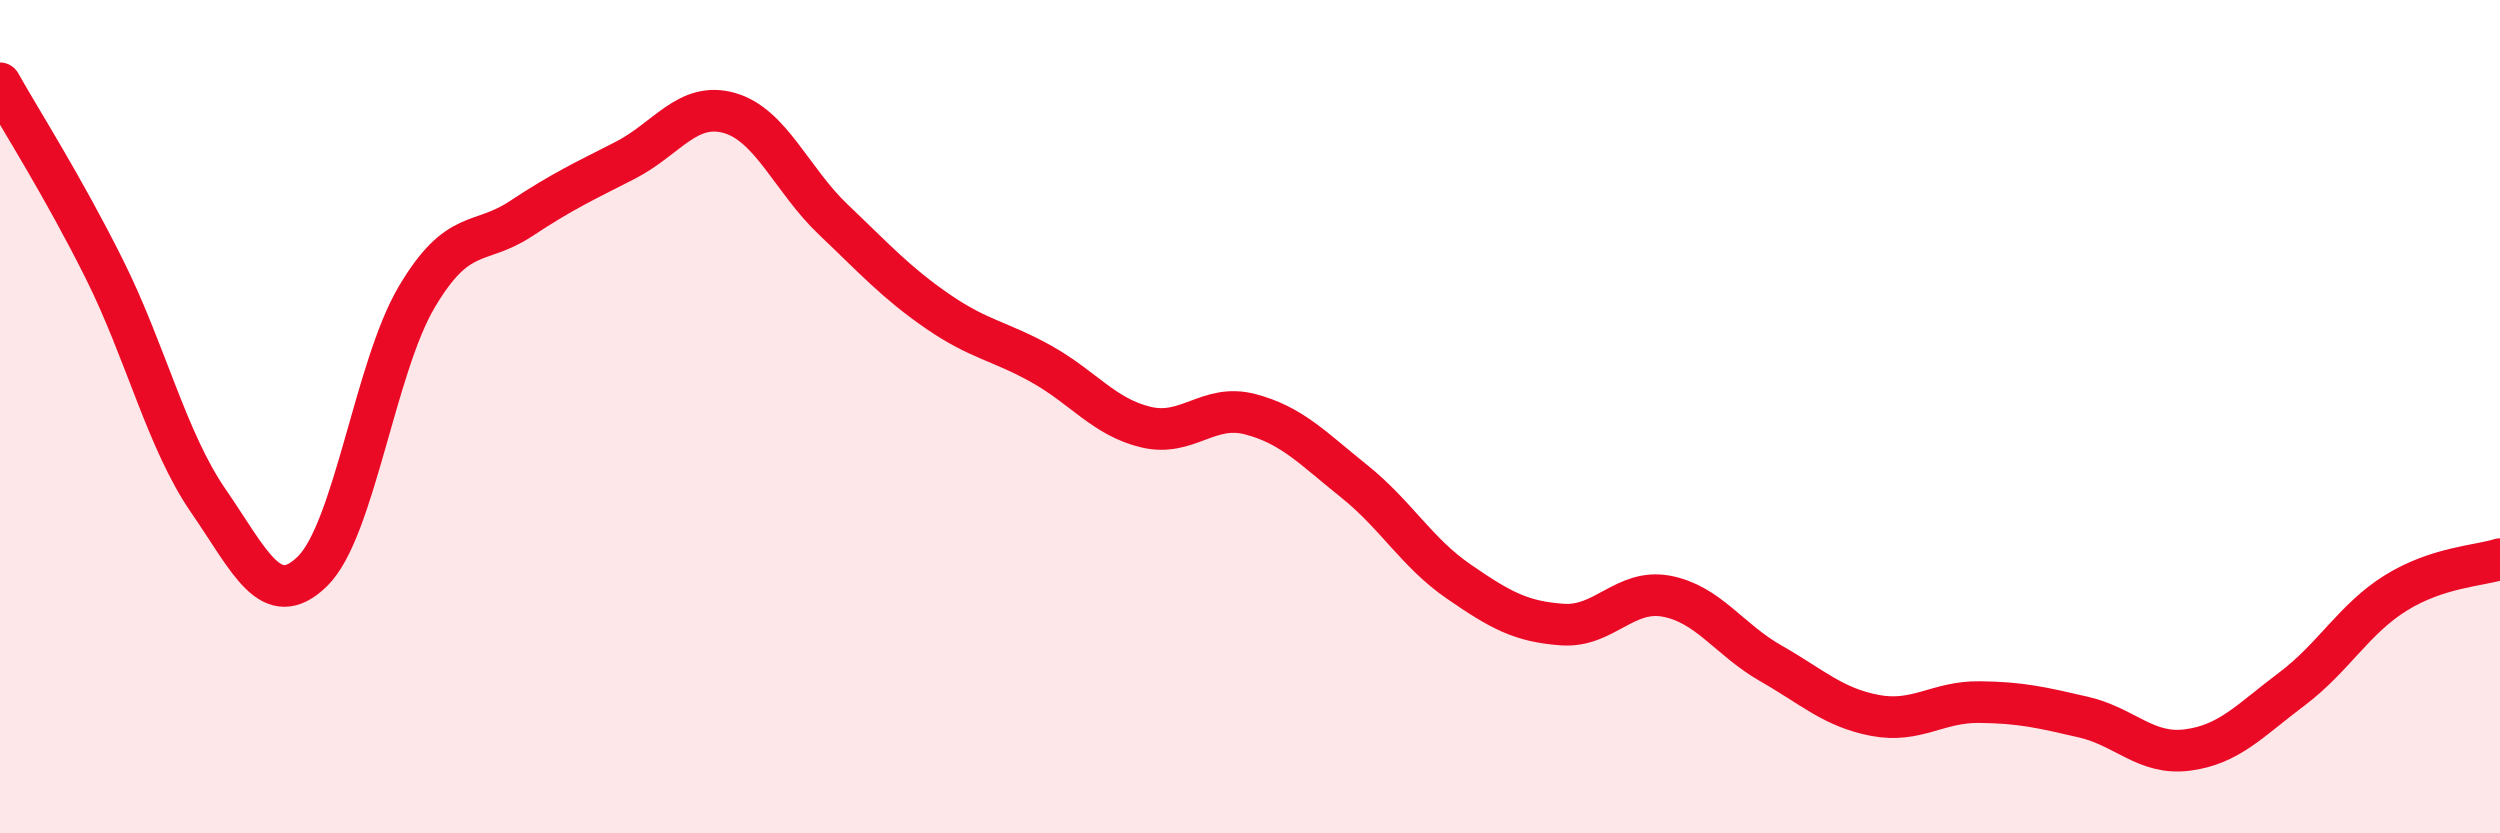
    <svg width="60" height="20" viewBox="0 0 60 20" xmlns="http://www.w3.org/2000/svg">
      <path
        d="M 0,2 C 0.5,2.89 1.5,4.45 2.5,6.45 C 3.5,8.45 4,10.57 5,12.02 C 6,13.47 6.5,14.69 7.5,13.71 C 8.5,12.73 9,8.82 10,7.13 C 11,5.44 11.5,5.91 12.5,5.25 C 13.5,4.59 14,4.36 15,3.85 C 16,3.34 16.5,2.43 17.5,2.71 C 18.5,2.99 19,4.32 20,5.27 C 21,6.22 21.5,6.78 22.5,7.47 C 23.5,8.16 24,8.18 25,8.74 C 26,9.3 26.5,10.01 27.5,10.25 C 28.5,10.49 29,9.68 30,9.94 C 31,10.2 31.5,10.75 32.5,11.55 C 33.5,12.35 34,13.26 35,13.95 C 36,14.64 36.5,14.92 37.5,14.99 C 38.5,15.06 39,14.12 40,14.31 C 41,14.5 41.5,15.35 42.5,15.92 C 43.5,16.49 44,16.98 45,17.17 C 46,17.36 46.5,16.84 47.5,16.85 C 48.5,16.86 49,16.98 50,17.21 C 51,17.44 51.5,18.13 52.5,18 C 53.5,17.87 54,17.29 55,16.54 C 56,15.79 56.5,14.85 57.5,14.23 C 58.5,13.61 59.5,13.58 60,13.42L60 20L0 20Z"
        fill="#EB0A25"
        opacity="0.1"
        stroke-linecap="round"
        stroke-linejoin="round"
      />
      <path
        d="M 0,2 C 0.5,2.89 1.5,4.45 2.5,6.45 C 3.5,8.45 4,10.57 5,12.02 C 6,13.47 6.5,14.69 7.5,13.71 C 8.5,12.73 9,8.82 10,7.13 C 11,5.44 11.5,5.91 12.5,5.25 C 13.5,4.59 14,4.36 15,3.85 C 16,3.34 16.5,2.43 17.5,2.71 C 18.5,2.99 19,4.32 20,5.27 C 21,6.22 21.5,6.78 22.5,7.47 C 23.5,8.16 24,8.18 25,8.74 C 26,9.3 26.5,10.01 27.5,10.25 C 28.5,10.49 29,9.68 30,9.94 C 31,10.2 31.5,10.75 32.5,11.55 C 33.5,12.35 34,13.26 35,13.95 C 36,14.64 36.5,14.92 37.5,14.99 C 38.5,15.06 39,14.12 40,14.31 C 41,14.5 41.5,15.35 42.5,15.92 C 43.5,16.49 44,16.98 45,17.17 C 46,17.36 46.5,16.84 47.5,16.85 C 48.5,16.86 49,16.98 50,17.21 C 51,17.44 51.5,18.13 52.5,18 C 53.5,17.87 54,17.29 55,16.54 C 56,15.79 56.5,14.85 57.5,14.23 C 58.5,13.61 59.5,13.58 60,13.42"
        stroke="#EB0A25"
        stroke-width="1"
        fill="none"
        stroke-linecap="round"
        stroke-linejoin="round"
      />
    </svg>
  